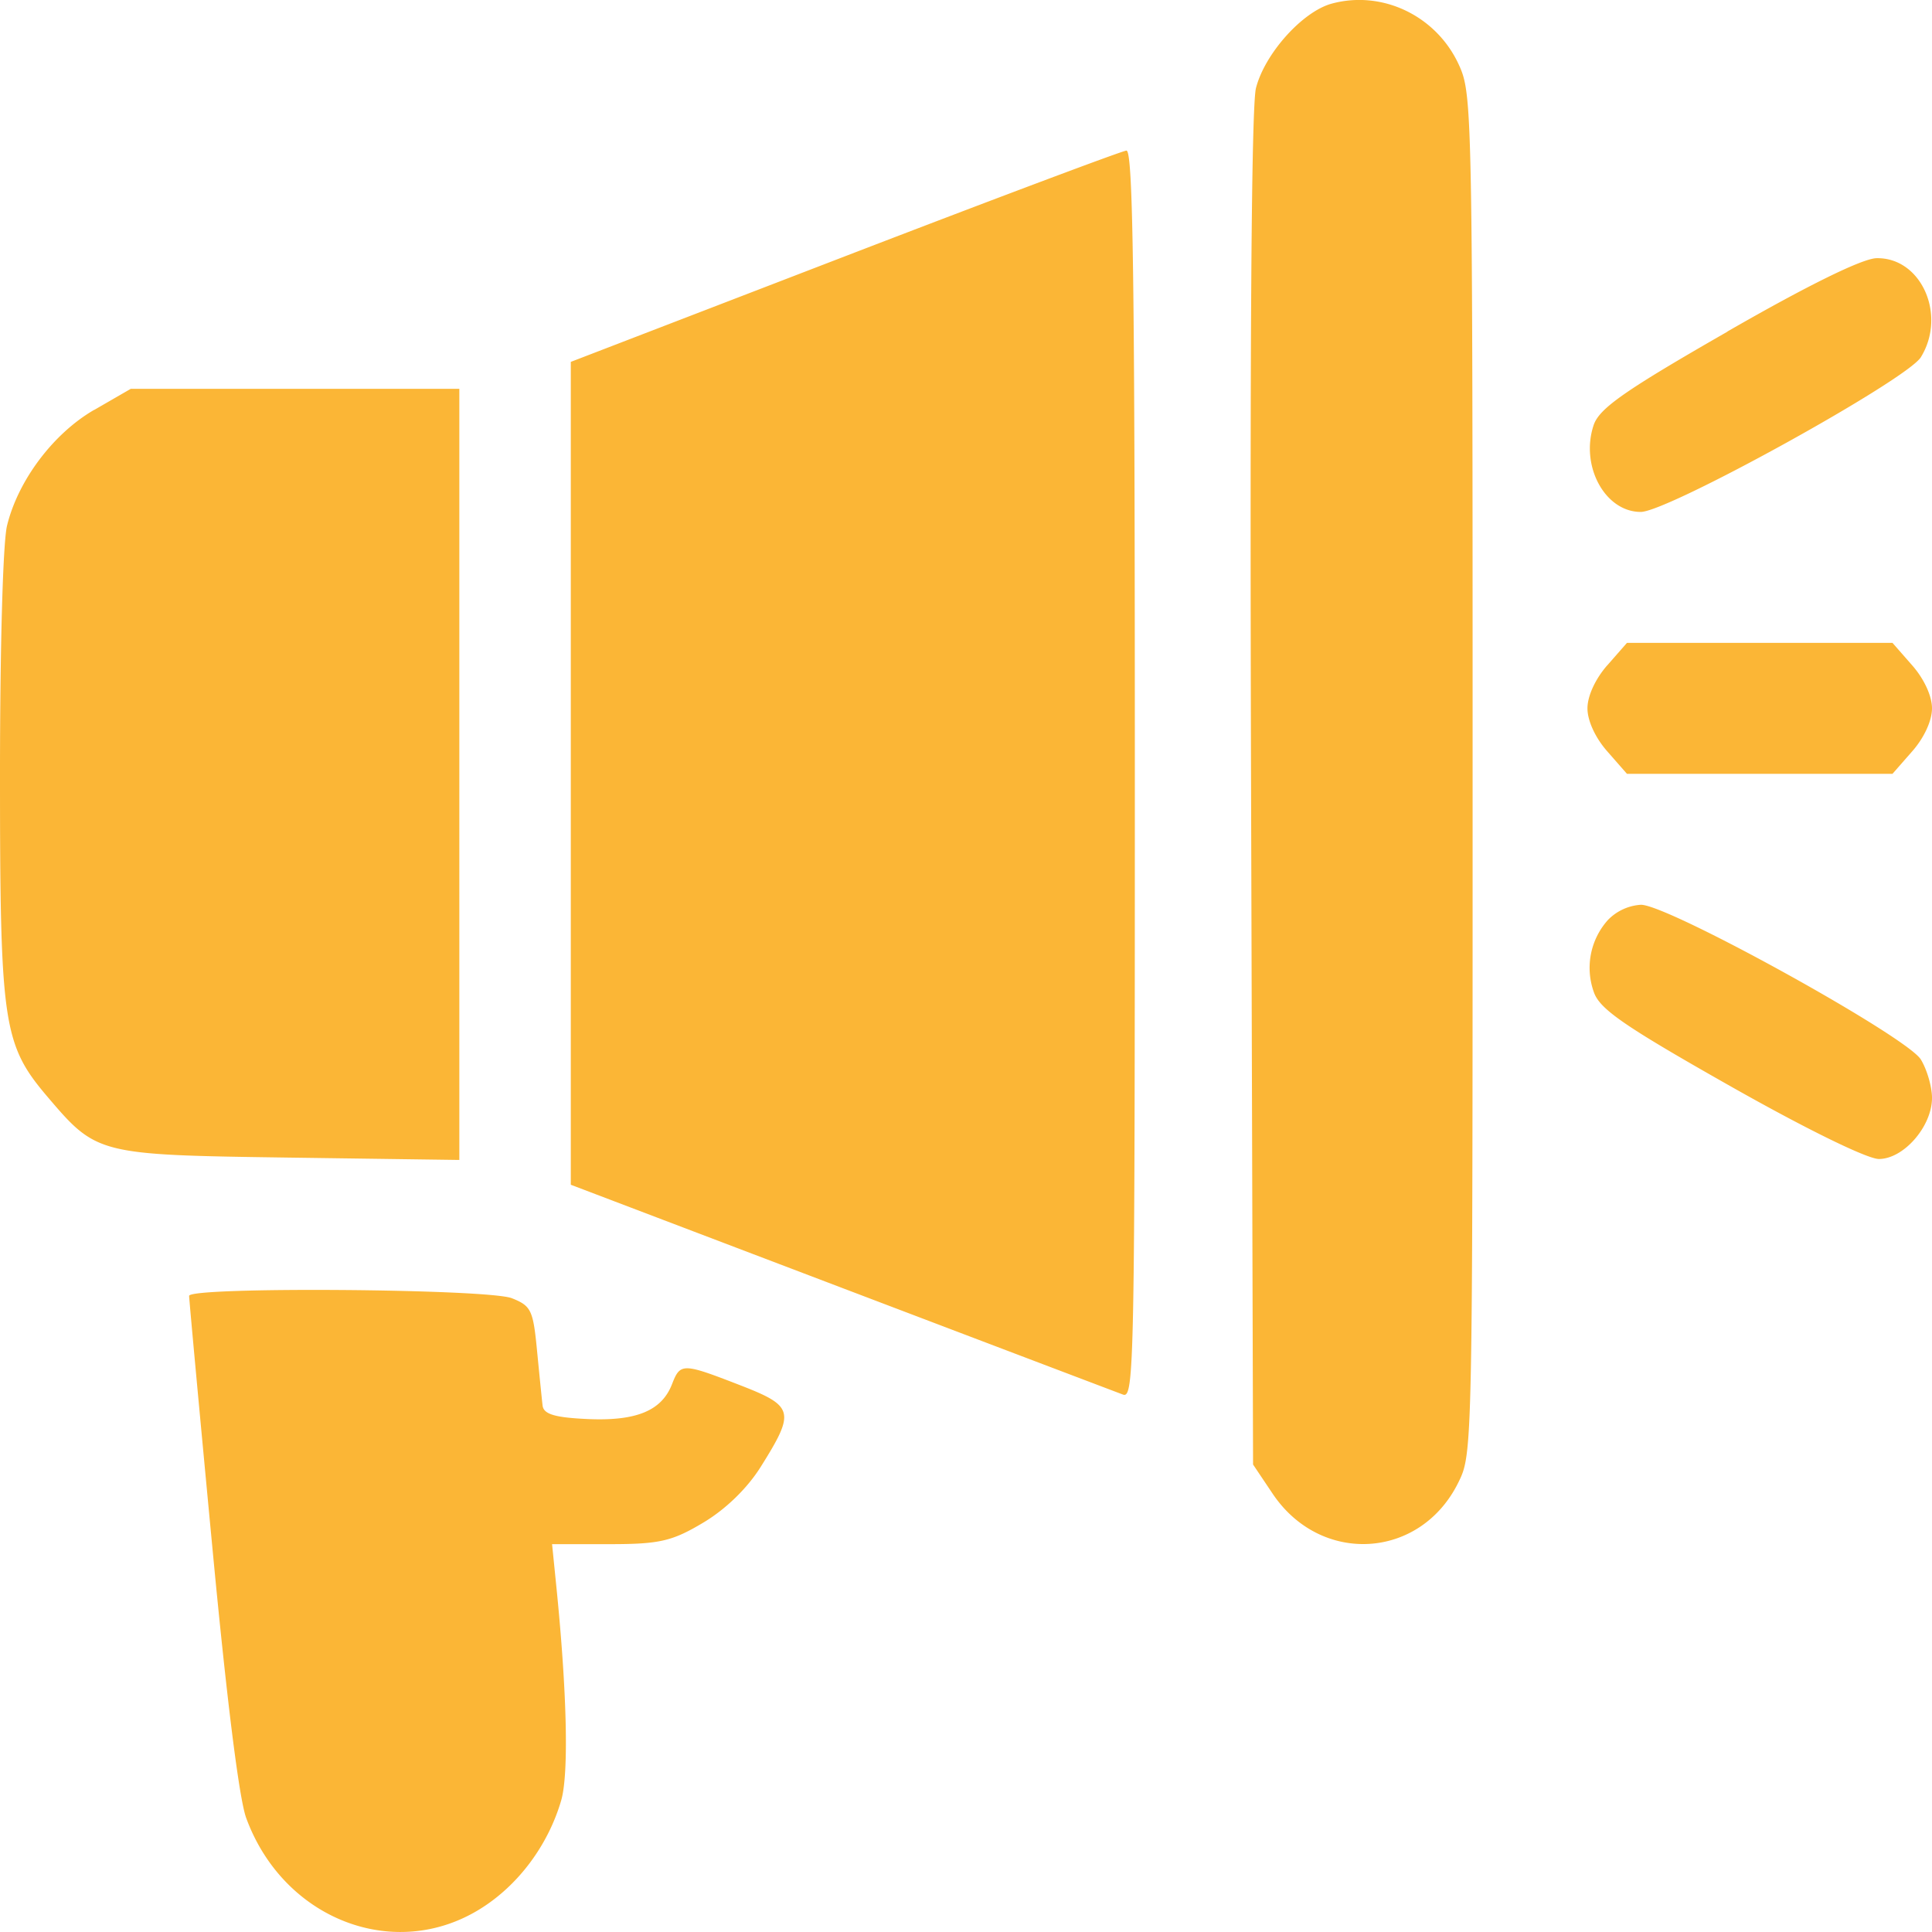 <svg width="36" height="36" viewBox="0 0 36 36" fill="none" xmlns="http://www.w3.org/2000/svg"><path fill-rule="evenodd" clip-rule="evenodd" d="M24.817.067c-.546.147-1.25.932-1.414 1.575-.085.333-.116 4.813-.091 13.077l.037 12.57.363.541c.897 1.34 2.754 1.23 3.462-.206.266-.54.266-.572.266-13.193 0-12.303-.006-12.668-.248-13.206C26.781.305 25.77-.19 24.817.067zM15.734 4.78l-5.098 1.963v15.333l5.035 1.915c2.77 1.053 5.134 1.95 5.255 1.995.209.076.22-.539.22-11.555 0-9.218-.032-11.633-.157-11.625-.086.007-2.451.895-5.255 1.974zm16.454 1.4c-1.918 1.1-2.388 1.43-2.493 1.742-.253.76.212 1.617.878 1.617.506 0 4.96-2.46 5.22-2.884.484-.789.005-1.86-.826-1.844-.264.005-1.276.502-2.779 1.366zM1.753 7.638C.993 8.079.337 8.95.131 9.795.055 10.105 0 12.05 0 14.431c0 4.649.055 5.03.884 6.005.918 1.078.939 1.084 4.496 1.134l3.179.044V7.245H2.437l-.684.395zm28.195 4.76c-.222.254-.368.572-.368.801 0 .23.146.548.368.8l.368.42h4.948l.368-.42c.222-.252.368-.57.368-.8 0-.23-.146-.547-.368-.8l-.368-.42h-4.948l-.368.42zm.013 4.745a1.335 1.335 0 00-.264 1.338c.106.32.559.633 2.535 1.752 1.405.796 2.56 1.363 2.778 1.363.462 0 .99-.607.99-1.138 0-.207-.094-.53-.208-.716-.263-.429-4.703-2.883-5.215-2.883a.939.939 0 00-.616.284zM3.524 24.147c0 .061.192 2.147.428 4.634.27 2.867.503 4.732.635 5.093.69 1.886 2.755 2.691 4.357 1.698.712-.44 1.271-1.19 1.514-2.028.143-.496.107-2.03-.095-4.018l-.076-.753h1.072c.929 0 1.164-.054 1.742-.399.42-.25.82-.638 1.073-1.04.648-1.033.623-1.132-.384-1.523-1.073-.416-1.113-.417-1.268-.019-.192.495-.664.69-1.57.65-.614-.028-.823-.09-.842-.253-.014-.118-.06-.581-.104-1.03-.072-.748-.11-.826-.467-.968-.445-.177-6.015-.218-6.015-.044z" fill="#FBB636"/></svg>